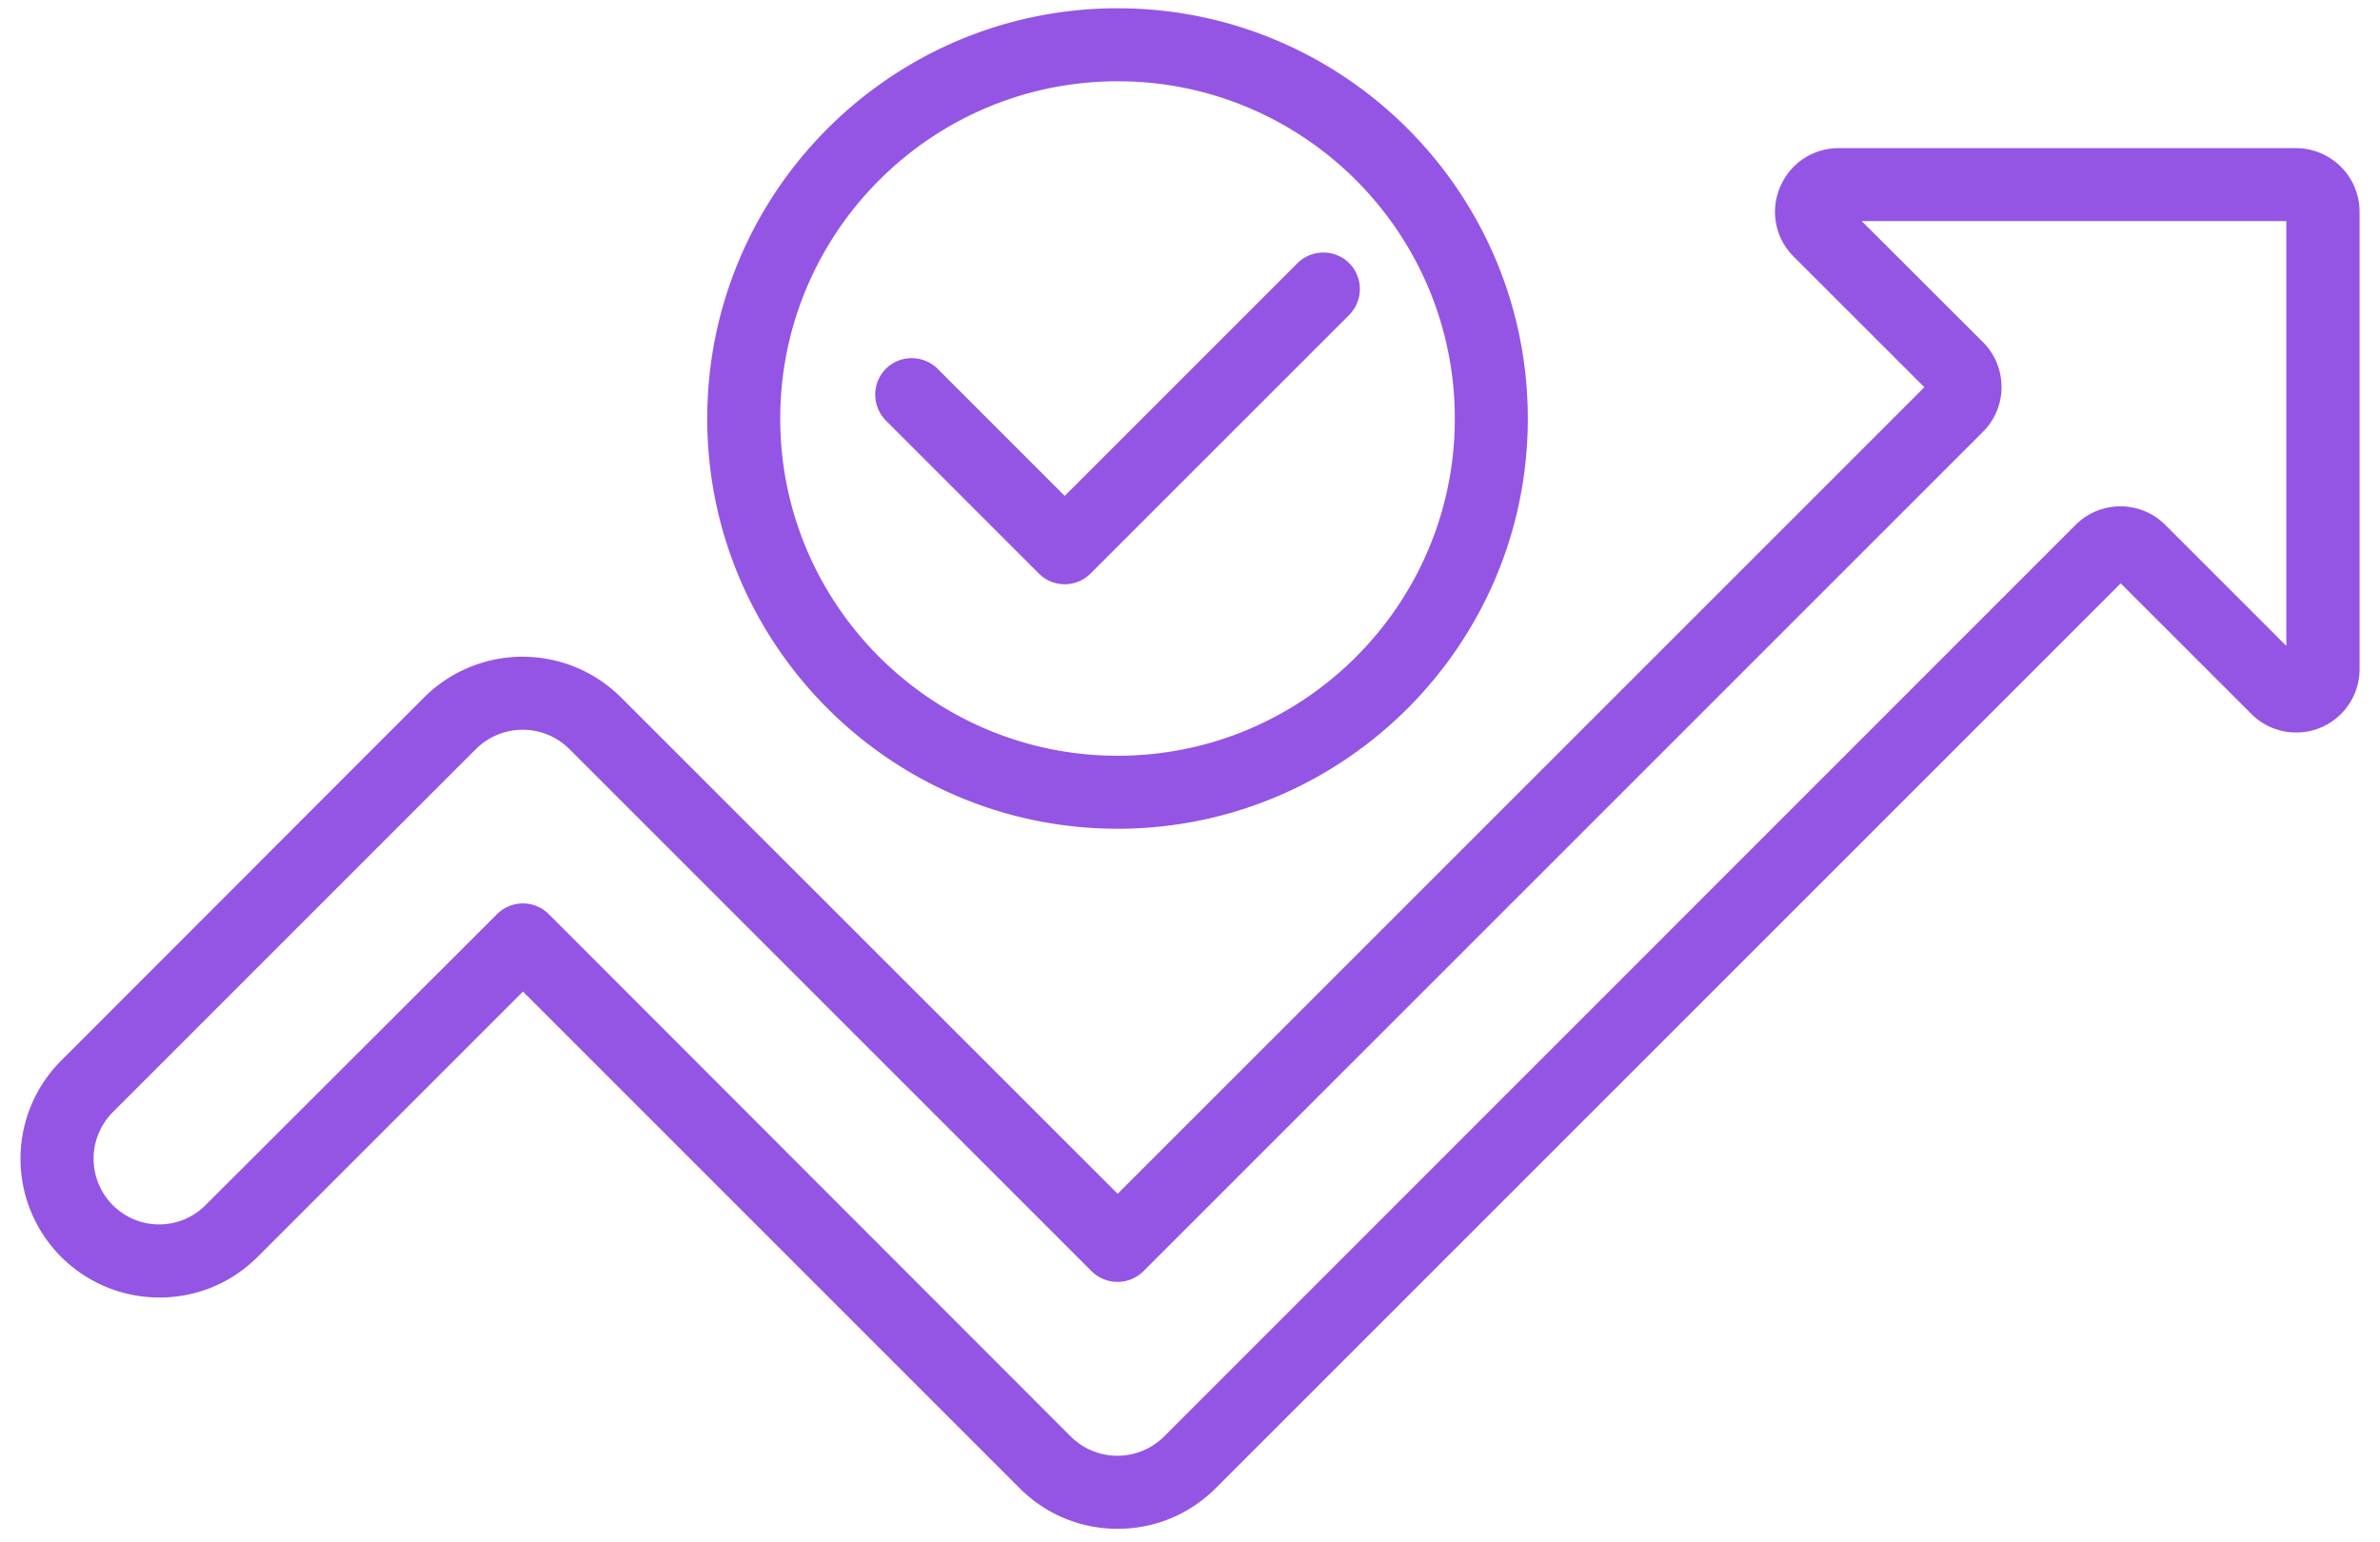 <svg width="71" height="46" viewBox="0 0 71 46" fill="none" xmlns="http://www.w3.org/2000/svg">
    <path d="M68.495 4.42H54.848c-.768 0-1.452.458-1.748 1.17a1.877 1.877 0 0 0 .408 2.065l3.899 3.898-24.065 24.065L18.518 20.8a4.161 4.161 0 0 0-5.858 0L1.82 31.65a4.14 4.14 0 0 0 2.932 7.063h.007c1.107 0 2.143-.43 2.926-1.212l7.916-7.916 14.816 14.817a4.105 4.105 0 0 0 2.926 1.212c1.106 0 2.142-.43 2.925-1.212l26.997-26.997 3.891 3.89a1.891 1.891 0 0 0 3.235-1.332V6.316a1.901 1.901 0 0 0-1.895-1.896zm-.29 14.851-3.609-3.609a1.893 1.893 0 0 0-2.678 0L34.723 42.864a1.975 1.975 0 0 1-2.777 0L16.368 27.272a1.09 1.09 0 0 0-1.537 0l-8.698 8.684a1.952 1.952 0 0 1-2.77 0 1.966 1.966 0 0 1 0-2.77l10.84-10.841a1.974 1.974 0 0 1 2.778 0L32.566 37.93a1.098 1.098 0 0 0 1.544 0l25.045-25.045c.74-.74.74-1.938 0-2.678l-3.616-3.61h12.666v12.675zm-34.863 5.456c6.745 0 12.236-5.49 12.236-12.236 0-6.753-5.49-12.244-12.236-12.244-6.753 0-12.244 5.49-12.244 12.244 0 6.745 5.49 12.236 12.244 12.236zm0-22.302c5.547 0 10.058 4.511 10.058 10.066 0 5.547-4.51 10.058-10.058 10.058s-10.066-4.511-10.066-10.058c0-5.548 4.511-10.066 10.066-10.066zm-6.915 10.122a1.098 1.098 0 0 1 0-1.544 1.098 1.098 0 0 1 1.543 0l3.793 3.793 6.943-6.944a1.098 1.098 0 0 1 1.544 0 1.098 1.098 0 0 1 0 1.544l-7.719 7.719c-.204.204-.48.317-.768.317-.29 0-.564-.113-.769-.317l-4.567-4.568z" fill="#9455E4"/>
</svg>
